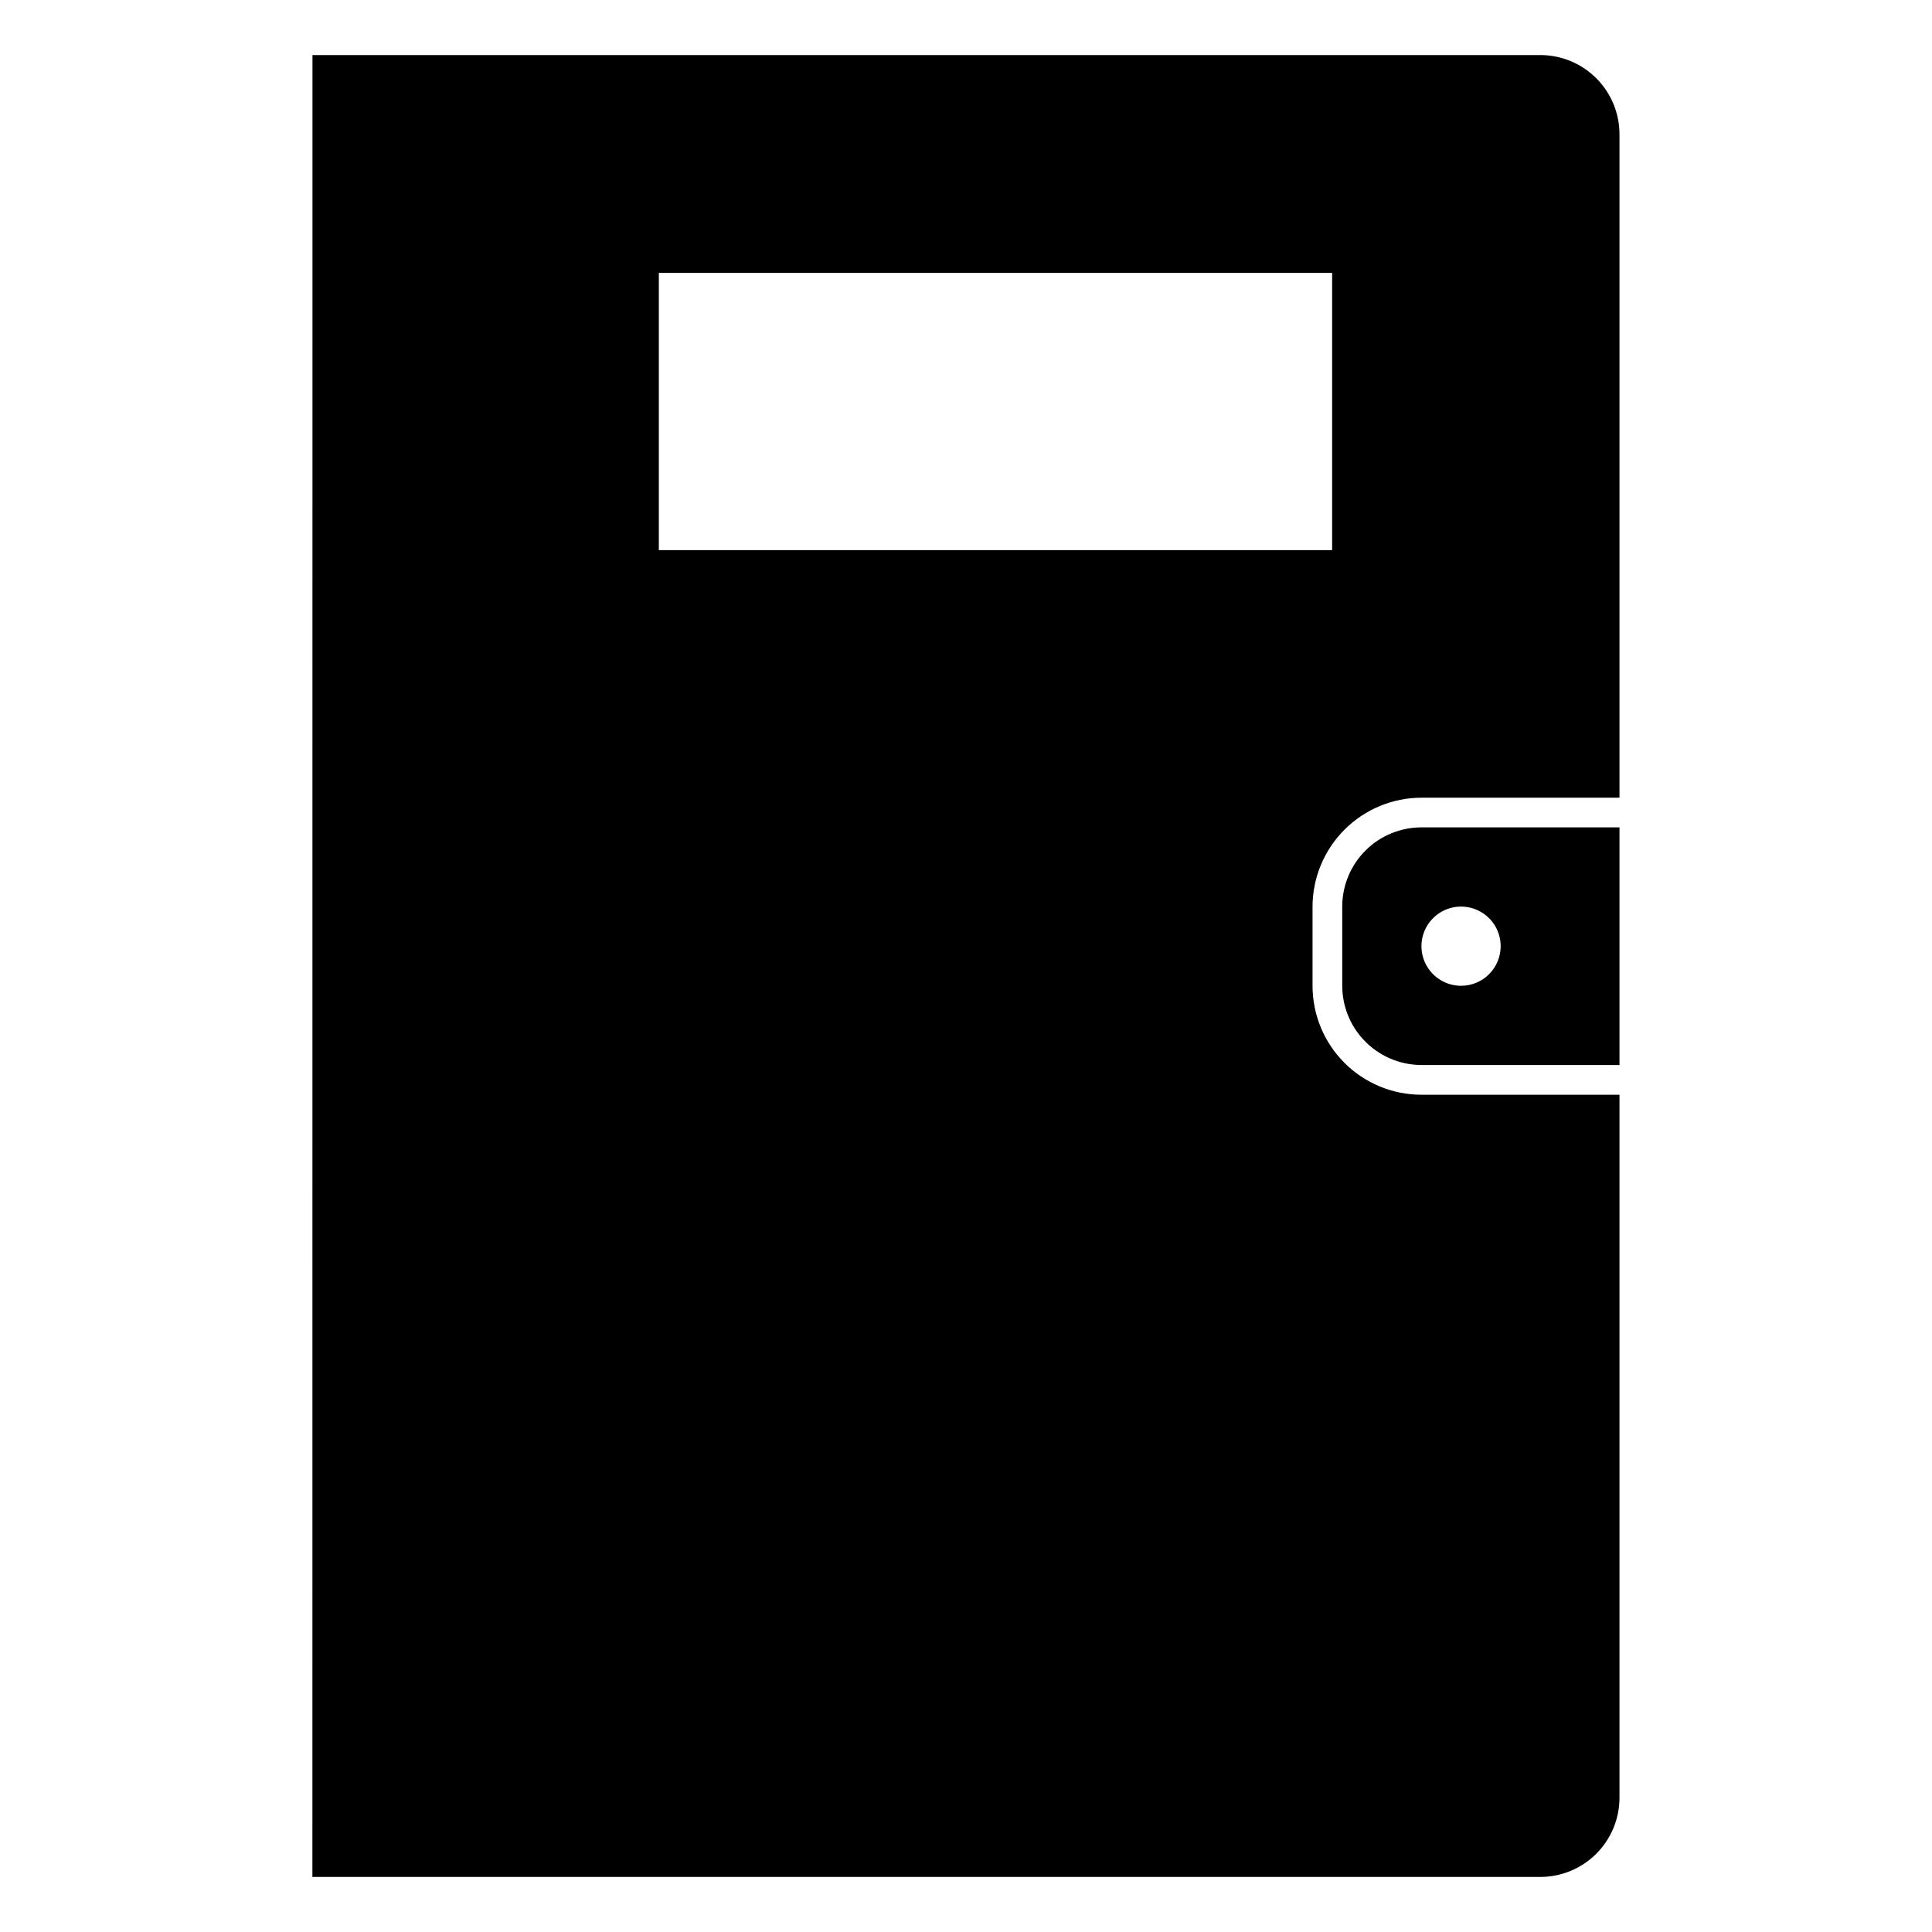 <?xml version="1.0" encoding="UTF-8"?>
<!-- Uploaded to: SVG Repo, www.svgrepo.com, Generator: SVG Repo Mixer Tools -->
<svg fill="#000000" width="800px" height="800px" version="1.1" viewBox="144 144 512 512" xmlns="http://www.w3.org/2000/svg">
 <g>
  <path d="m226.81 158.59 0.055 482.82h-0.055z"/>
  <path d="m520.7 355.39h52.48v-175.81c0-5.566-2.211-10.906-6.148-14.844s-9.277-6.148-14.844-6.148h-325.38v482.82h325.38c5.566 0 10.906-2.211 14.844-6.148s6.148-9.273 6.148-14.844v-186.3h-52.48c-7.656 0-14.996-3.039-20.41-8.453-5.414-5.414-8.453-12.754-8.453-20.41v-20.992c0.012-7.652 3.059-14.984 8.469-20.395s12.742-8.457 20.395-8.469zm-202.1-65.602v-73.473h178.43v73.473z"/>
  <path d="m520.7 363.26c-5.566 0-10.906 2.211-14.844 6.148s-6.148 9.277-6.148 14.844v20.992c0.004 5.297 2.012 10.395 5.617 14.273 3.969 4.281 9.539 6.715 15.375 6.719h52.48v-62.977zm10.496 41.984c-4.246 0-8.074-2.559-9.699-6.481-1.621-3.922-0.727-8.434 2.277-11.438 3-3 7.516-3.898 11.438-2.273s6.481 5.449 6.481 9.695c0 2.785-1.105 5.453-3.074 7.422s-4.637 3.074-7.422 3.074z"/>
 </g>
</svg>